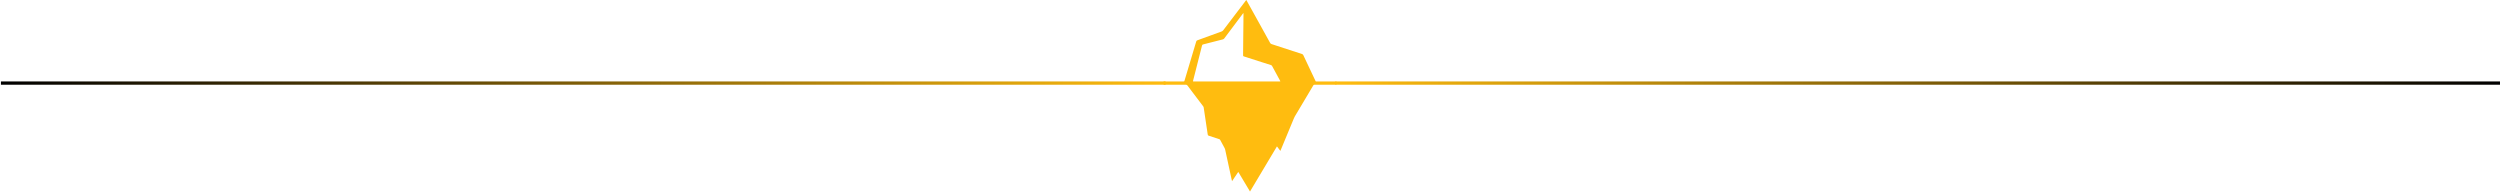 <svg xmlns="http://www.w3.org/2000/svg" width="1214" height="93" viewBox="0 0 1214 93" fill="none"><path d="M601.303 83.472L598.286 87.977C598.22 87.725 598.168 87.541 598.125 87.356C597.058 82.431 595.991 77.506 594.924 72.581C594.878 72.375 594.805 72.175 594.708 71.988C593.992 70.66 593.265 69.337 592.553 68.005C592.501 67.896 592.427 67.799 592.335 67.721C592.242 67.643 592.134 67.586 592.018 67.553C590.331 67.008 588.648 66.442 586.957 65.904C586.824 65.876 586.704 65.804 586.616 65.701C586.529 65.597 586.478 65.466 586.473 65.331C586.08 62.581 585.651 59.808 585.235 57.051C584.995 55.441 584.747 53.835 584.519 52.224C584.483 51.99 584.385 51.769 584.236 51.584L579.033 44.715C578.246 43.658 577.425 42.61 576.646 41.538C576.555 41.404 576.431 41.297 576.285 41.228C576.139 41.159 575.977 41.13 575.816 41.145C572.422 41.145 569.029 41.145 565.635 41.145H565.037C564.997 40.622 564.99 40.097 565.014 39.574C565.218 39.574 565.407 39.546 565.556 39.546H574.703C575.097 39.546 575.097 39.546 575.199 39.177C575.494 38.203 575.781 37.213 576.076 36.247C577.68 30.89 579.282 25.53 580.881 20.168C580.91 20.028 580.975 19.899 581.072 19.794C581.168 19.689 581.291 19.611 581.428 19.571C585.341 18.157 589.242 16.727 593.151 15.309C593.488 15.196 593.783 14.982 593.996 14.697C597.638 9.905 601.286 5.114 604.94 0.322C605.011 0.228 605.09 0.141 605.204 0C605.298 0.161 605.381 0.287 605.451 0.42L611.83 11.912C613.478 14.889 615.133 17.862 616.773 20.843C616.846 20.981 616.947 21.103 617.068 21.201C617.19 21.299 617.331 21.371 617.481 21.413C622.404 23.01 627.327 24.614 632.248 26.224C632.397 26.268 632.534 26.346 632.649 26.45C632.764 26.555 632.854 26.684 632.912 26.829C634.813 30.866 636.717 34.9 638.626 38.93L638.827 39.358C638.851 39.42 638.894 39.474 638.951 39.51C639.008 39.546 639.074 39.563 639.141 39.558C639.259 39.558 639.377 39.558 639.499 39.558H648.937C648.966 39.666 648.987 39.777 649 39.888C649 40.167 649 40.446 649 40.725C649 41.117 648.972 41.117 648.56 41.145H638.661C638.543 41.145 638.422 41.145 638.304 41.145C638.186 41.131 638.066 41.155 637.963 41.214C637.86 41.273 637.778 41.362 637.729 41.471C637.179 42.421 636.609 43.36 636.046 44.303C633.608 48.398 631.17 52.493 628.732 56.588C628.558 56.9 628.405 57.224 628.276 57.558C626.155 62.664 624.036 67.769 621.921 72.875C621.874 72.997 621.815 73.107 621.736 73.268L620.088 71.088C618.948 72.954 617.882 74.776 616.801 76.587C615.719 78.397 614.63 80.224 613.545 82.046L610.288 87.501L607.001 93C605.09 89.827 603.222 86.692 601.303 83.472ZM603.835 6.437L603.725 6.39C603.607 6.539 603.485 6.689 603.371 6.842C600.414 10.785 597.455 14.728 594.496 18.672C594.328 18.907 594.078 19.071 593.796 19.131C590.61 19.94 587.417 20.765 584.224 21.574C584.095 21.593 583.976 21.654 583.884 21.745C583.792 21.837 583.732 21.956 583.713 22.084C582.279 27.753 580.837 33.418 579.387 39.079C579.351 39.212 579.336 39.354 579.304 39.531C579.552 39.531 579.749 39.558 579.945 39.558H621.103C621.225 39.558 621.343 39.558 621.461 39.558C621.557 39.54 621.651 39.515 621.744 39.483C621.665 39.322 621.606 39.189 621.539 39.067C620.268 36.726 618.998 34.387 617.729 32.049C617.674 31.938 617.596 31.841 617.5 31.763C617.405 31.685 617.294 31.628 617.174 31.597C615.731 31.145 614.323 30.686 612.896 30.242L604.044 27.398C603.65 27.273 603.65 27.269 603.65 26.845C603.65 26.421 603.65 26.102 603.65 25.733C603.679 22.966 603.705 20.199 603.729 17.434L603.804 10.997C603.804 9.685 603.804 8.373 603.835 7.07V6.437Z" fill="#FFBC0F"></path><rect x="0.451" y="39.55" width="565.549" height="1.592" fill="url(#paint0_linear_236_2808)"></rect><rect width="565.549" height="1.592" transform="matrix(-1 0 0 1 1214 39.55)" fill="url(#paint1_linear_236_2808)"></rect><defs><linearGradient id="paint0_linear_236_2808" x1="0.451" y1="40.346" x2="566" y2="40.346" gradientUnits="userSpaceOnUse"><stop></stop><stop offset="1" stop-color="#FFBC0F"></stop></linearGradient><linearGradient id="paint1_linear_236_2808" x1="0" y1="0.796" x2="565.549" y2="0.796" gradientUnits="userSpaceOnUse"><stop></stop><stop offset="1" stop-color="#FFBC0F"></stop></linearGradient></defs></svg>